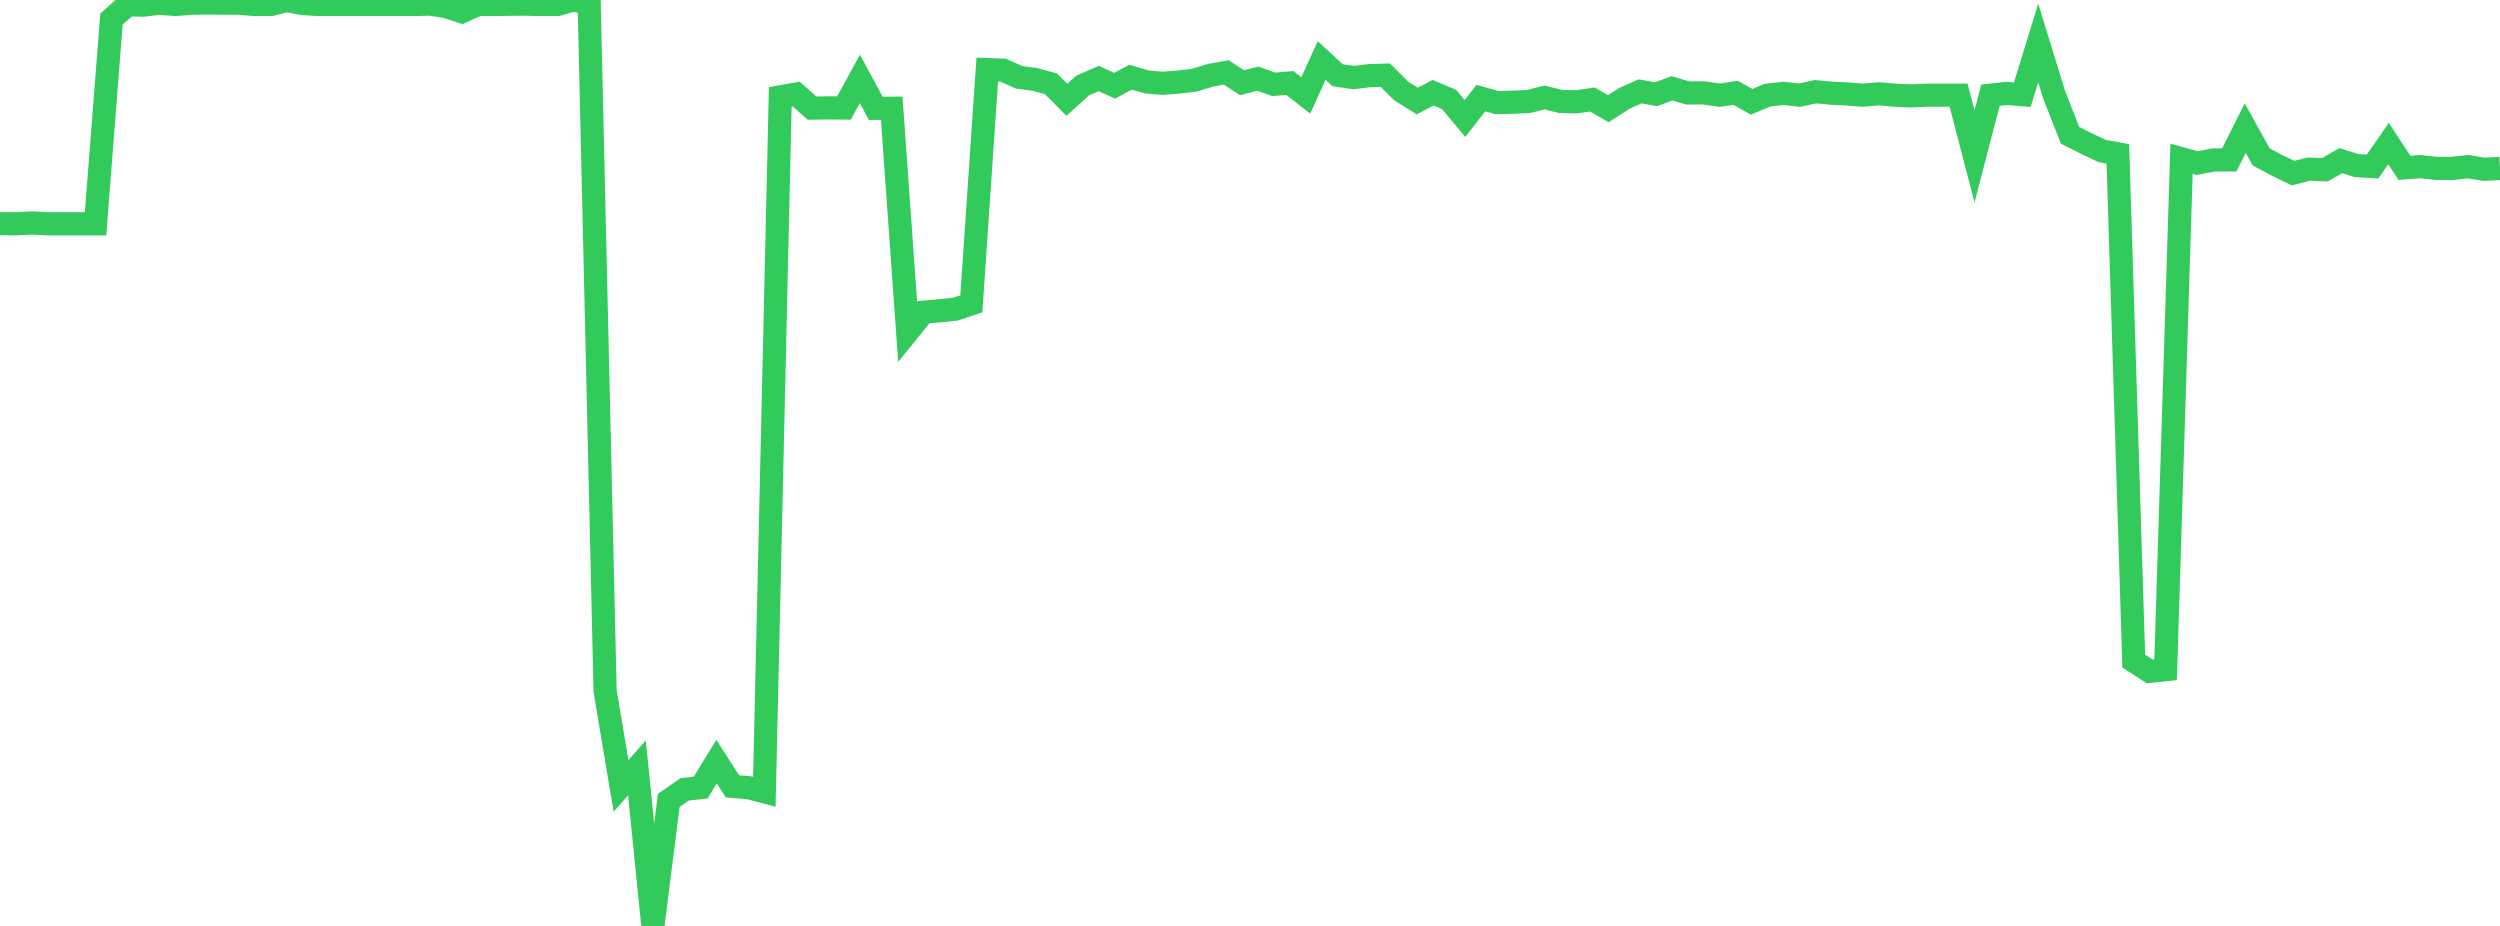 <?xml version="1.0" standalone="no"?>
<!DOCTYPE svg PUBLIC "-//W3C//DTD SVG 1.1//EN" "http://www.w3.org/Graphics/SVG/1.1/DTD/svg11.dtd">

<svg width="135" height="50" viewBox="0 0 135 50" preserveAspectRatio="none" 
  xmlns="http://www.w3.org/2000/svg"
  xmlns:xlink="http://www.w3.org/1999/xlink">


<polyline points="0.0, 12.077 0.86, 12.085 1.72, 12.04 2.58, 12.085 3.439, 12.085 4.299, 12.085 5.159, 12.085 6.019, 1.03 6.879, 0.261 7.739, 0.279 8.599, 0.172 9.459, 0.244 10.318, 0.174 11.178, 0.163 12.038, 0.171 12.898, 0.172 13.758, 0.244 14.618, 0.244 15.478, 0.029 16.338, 0.189 17.197, 0.244 18.057, 0.244 18.917, 0.244 19.777, 0.244 20.637, 0.244 21.497, 0.244 22.357, 0.244 23.217, 0.222 24.076, 0.353 24.936, 0.633 25.796, 0.244 26.656, 0.244 27.516, 0.23 28.376, 0.225 29.236, 0.244 30.096, 0.244 30.955, 0.0 31.815, 0.172 32.675, 37.306 33.535, 42.44 34.395, 41.468 35.255, 50.0 36.115, 43.218 36.975, 42.625 37.834, 42.529 38.694, 41.126 39.554, 42.463 40.414, 42.533 41.274, 42.759 42.134, 5.231 42.994, 5.079 43.854, 5.84 44.713, 5.825 45.573, 5.834 46.433, 4.261 47.293, 5.851 48.153, 5.845 49.013, 17.918 49.873, 16.857 50.732, 16.783 51.592, 16.696 52.452, 16.405 53.312, 3.758 54.172, 3.791 55.032, 4.175 55.892, 4.29 56.752, 4.527 57.611, 5.391 58.471, 4.611 59.331, 4.241 60.191, 4.627 61.051, 4.169 61.911, 4.422 62.771, 4.499 63.631, 4.433 64.49, 4.33 65.35, 4.068 66.21, 3.907 67.07, 4.466 67.93, 4.247 68.79, 4.555 69.65, 4.48 70.51, 5.154 71.369, 3.269 72.229, 4.062 73.089, 4.19 73.949, 4.085 74.809, 4.058 75.669, 4.917 76.529, 5.455 77.389, 5.006 78.248, 5.369 79.108, 6.399 79.968, 5.297 80.828, 5.54 81.688, 5.519 82.548, 5.481 83.408, 5.263 84.268, 5.48 85.127, 5.498 85.987, 5.373 86.847, 5.869 87.707, 5.316 88.567, 4.934 89.427, 5.088 90.287, 4.769 91.146, 5.021 92.006, 5.015 92.866, 5.14 93.726, 5.013 94.586, 5.496 95.446, 5.14 96.306, 5.041 97.166, 5.14 98.025, 4.952 98.885, 5.031 99.745, 5.074 100.605, 5.139 101.465, 5.066 102.325, 5.14 103.185, 5.178 104.045, 5.14 104.904, 5.14 105.764, 5.14 106.624, 8.449 107.484, 5.14 108.344, 5.044 109.204, 5.114 110.064, 2.322 110.924, 5.119 111.783, 7.305 112.643, 7.739 113.503, 8.148 114.363, 8.307 115.223, 35.701 116.083, 36.254 116.943, 36.163 117.803, 8.572 118.662, 8.808 119.522, 8.636 120.382, 8.636 121.242, 6.918 122.102, 8.47 122.962, 8.931 123.822, 9.347 124.682, 9.131 125.541, 9.167 126.401, 8.678 127.261, 8.942 128.121, 8.991 128.981, 7.752 129.841, 9.064 130.701, 8.998 131.561, 9.095 132.42, 9.095 133.28, 8.999 134.14, 9.142 135.0, 9.095" fill="none" stroke="#32ca5b" stroke-width="1.25"/>

</svg>